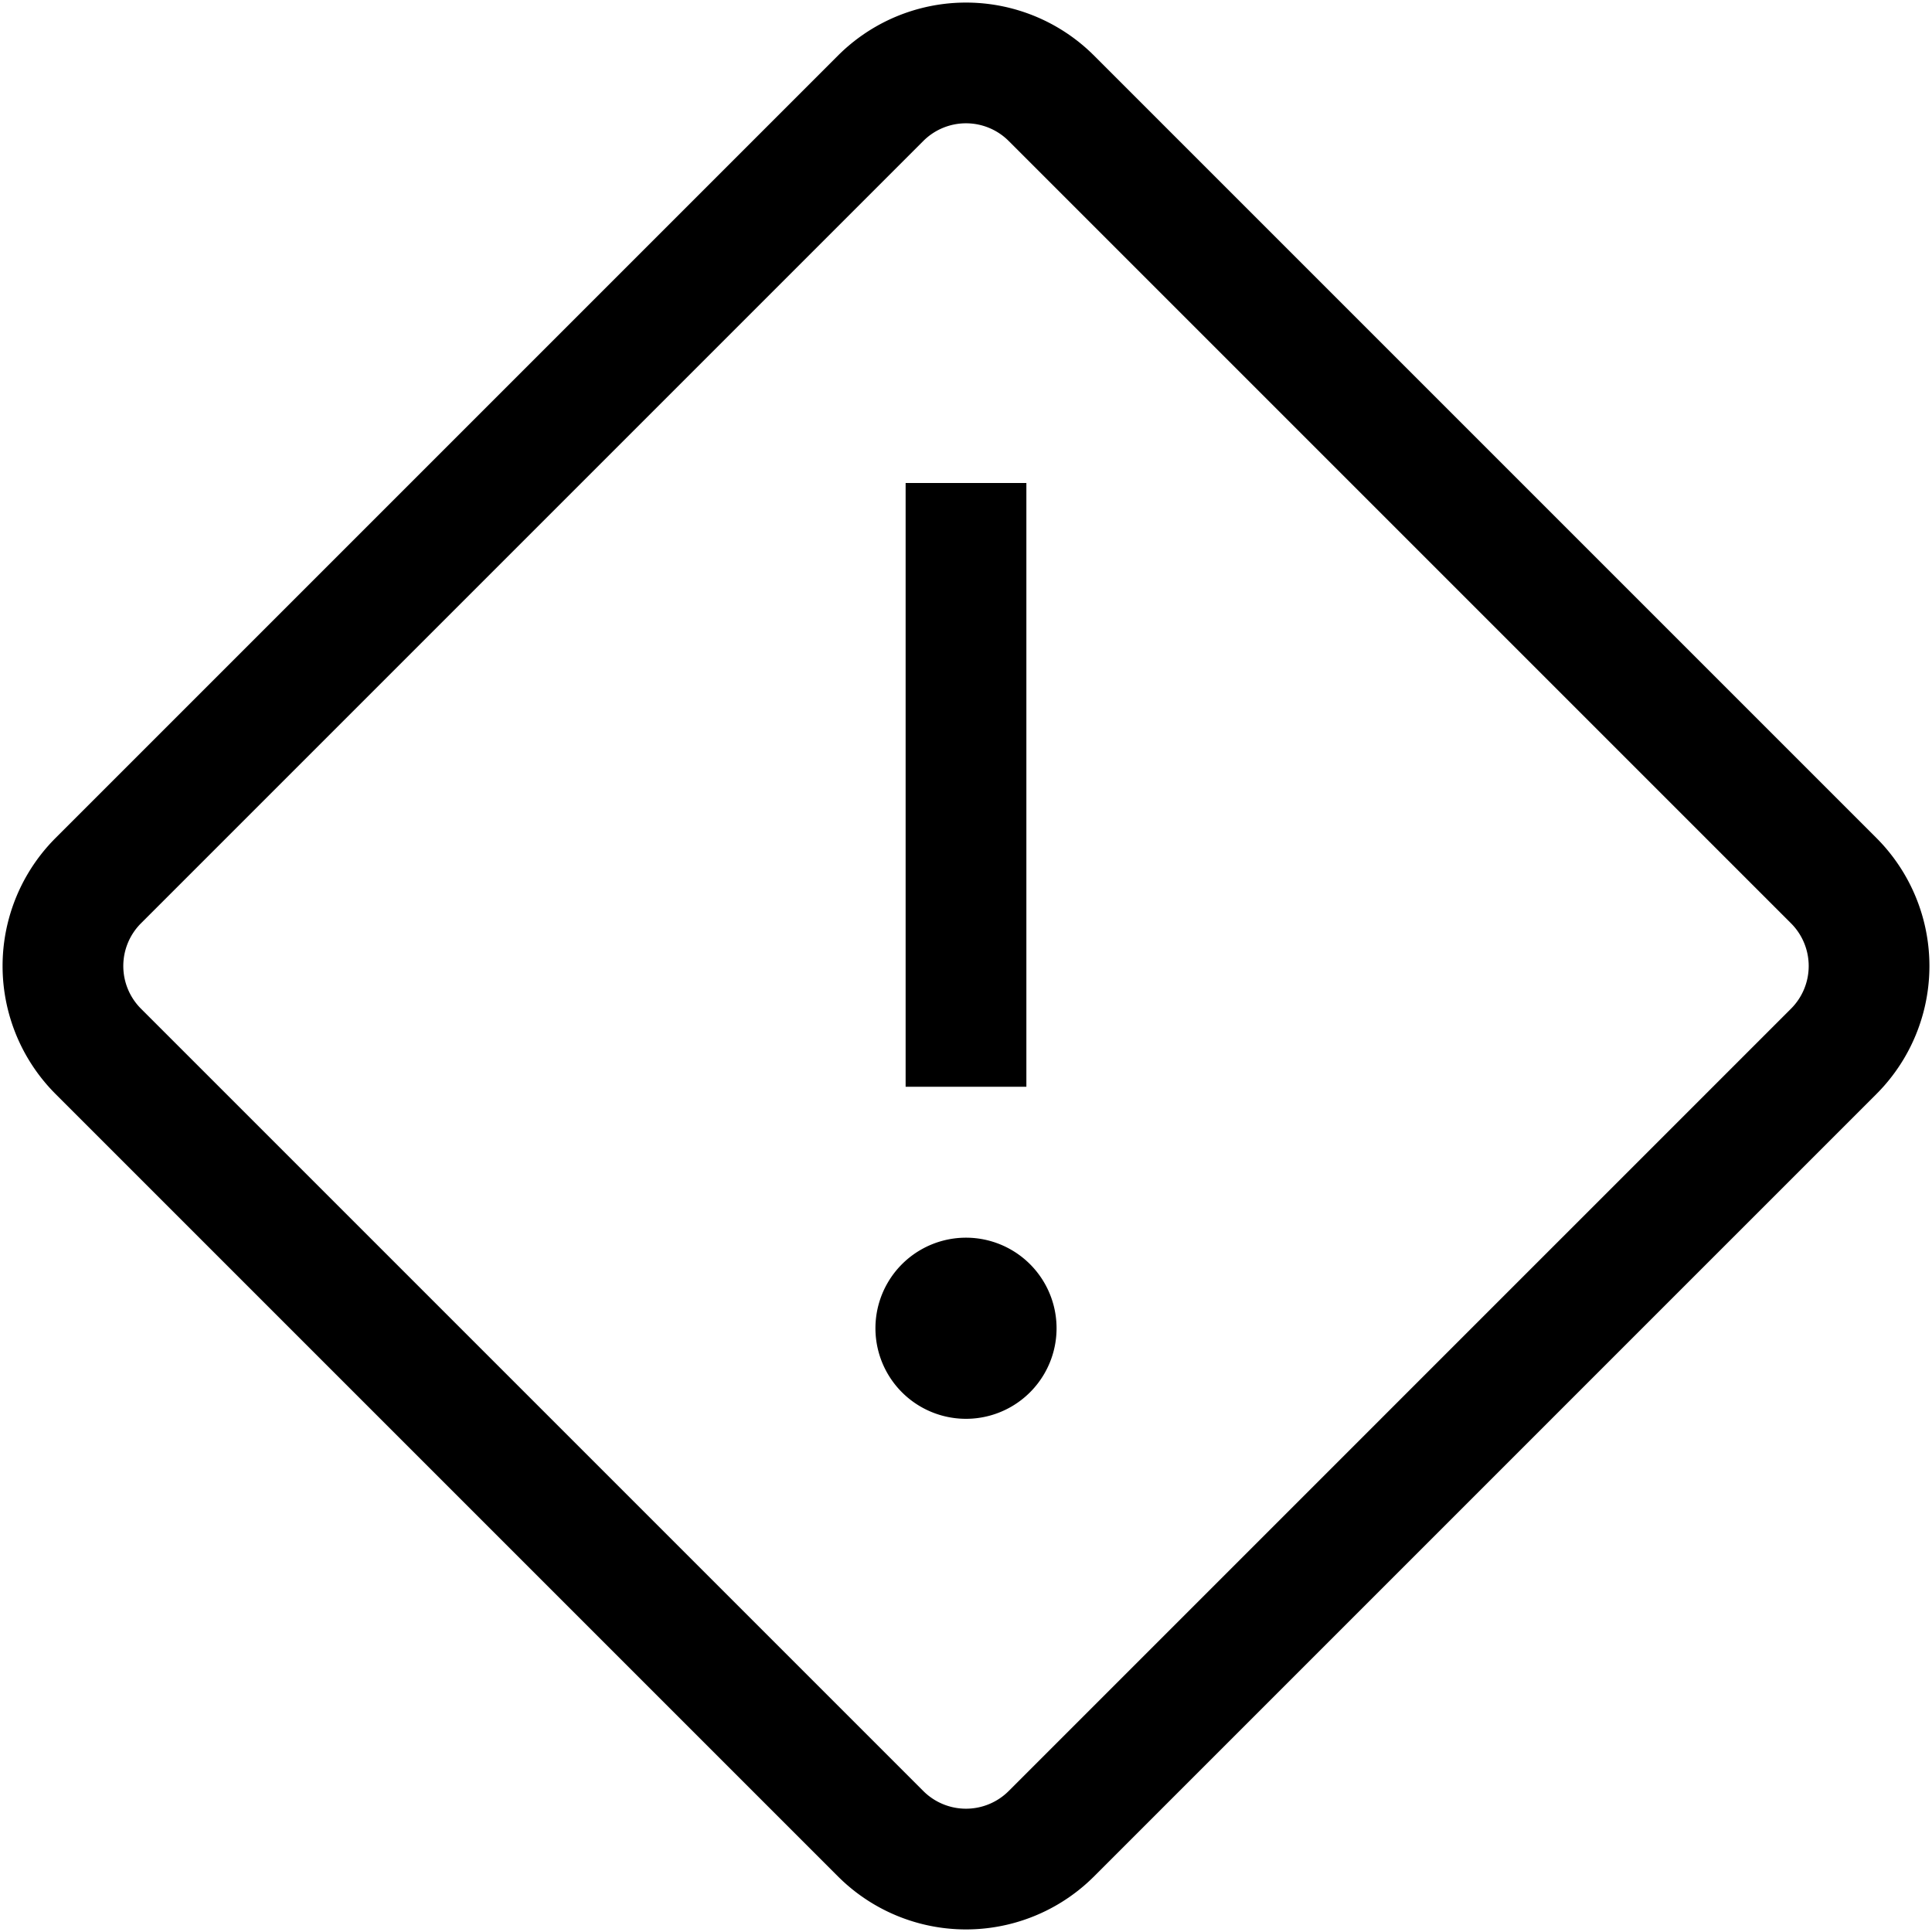 <svg xmlns="http://www.w3.org/2000/svg" width="16" height="16" viewBox="0 0 16 16">
  <path d="M7.646 1.168 1.168 7.646.46 6.94 6.939.461a1.5 1.5 0 0 1 2.122 0l6.478 6.478a1.5 1.5 0 0 1 0 2.122l-6.478 6.478a1.5 1.5 0 0 1-2.122 0L.461 9.061a1.5 1.5 0 0 1 0-2.122l.707.707a.5.5 0 0 0 0 .708l6.478 6.478a.5.5 0 0 0 .708 0l6.478-6.478a.5.5 0 0 0 0-.708L8.354 1.168a.5.5 0 0 0-.708 0ZM8.75 11a.75.75 0 1 1-1.5 0 .75.75 0 0 1 1.5 0ZM7.5 4h1v5h-1V4Z"/>
</svg>